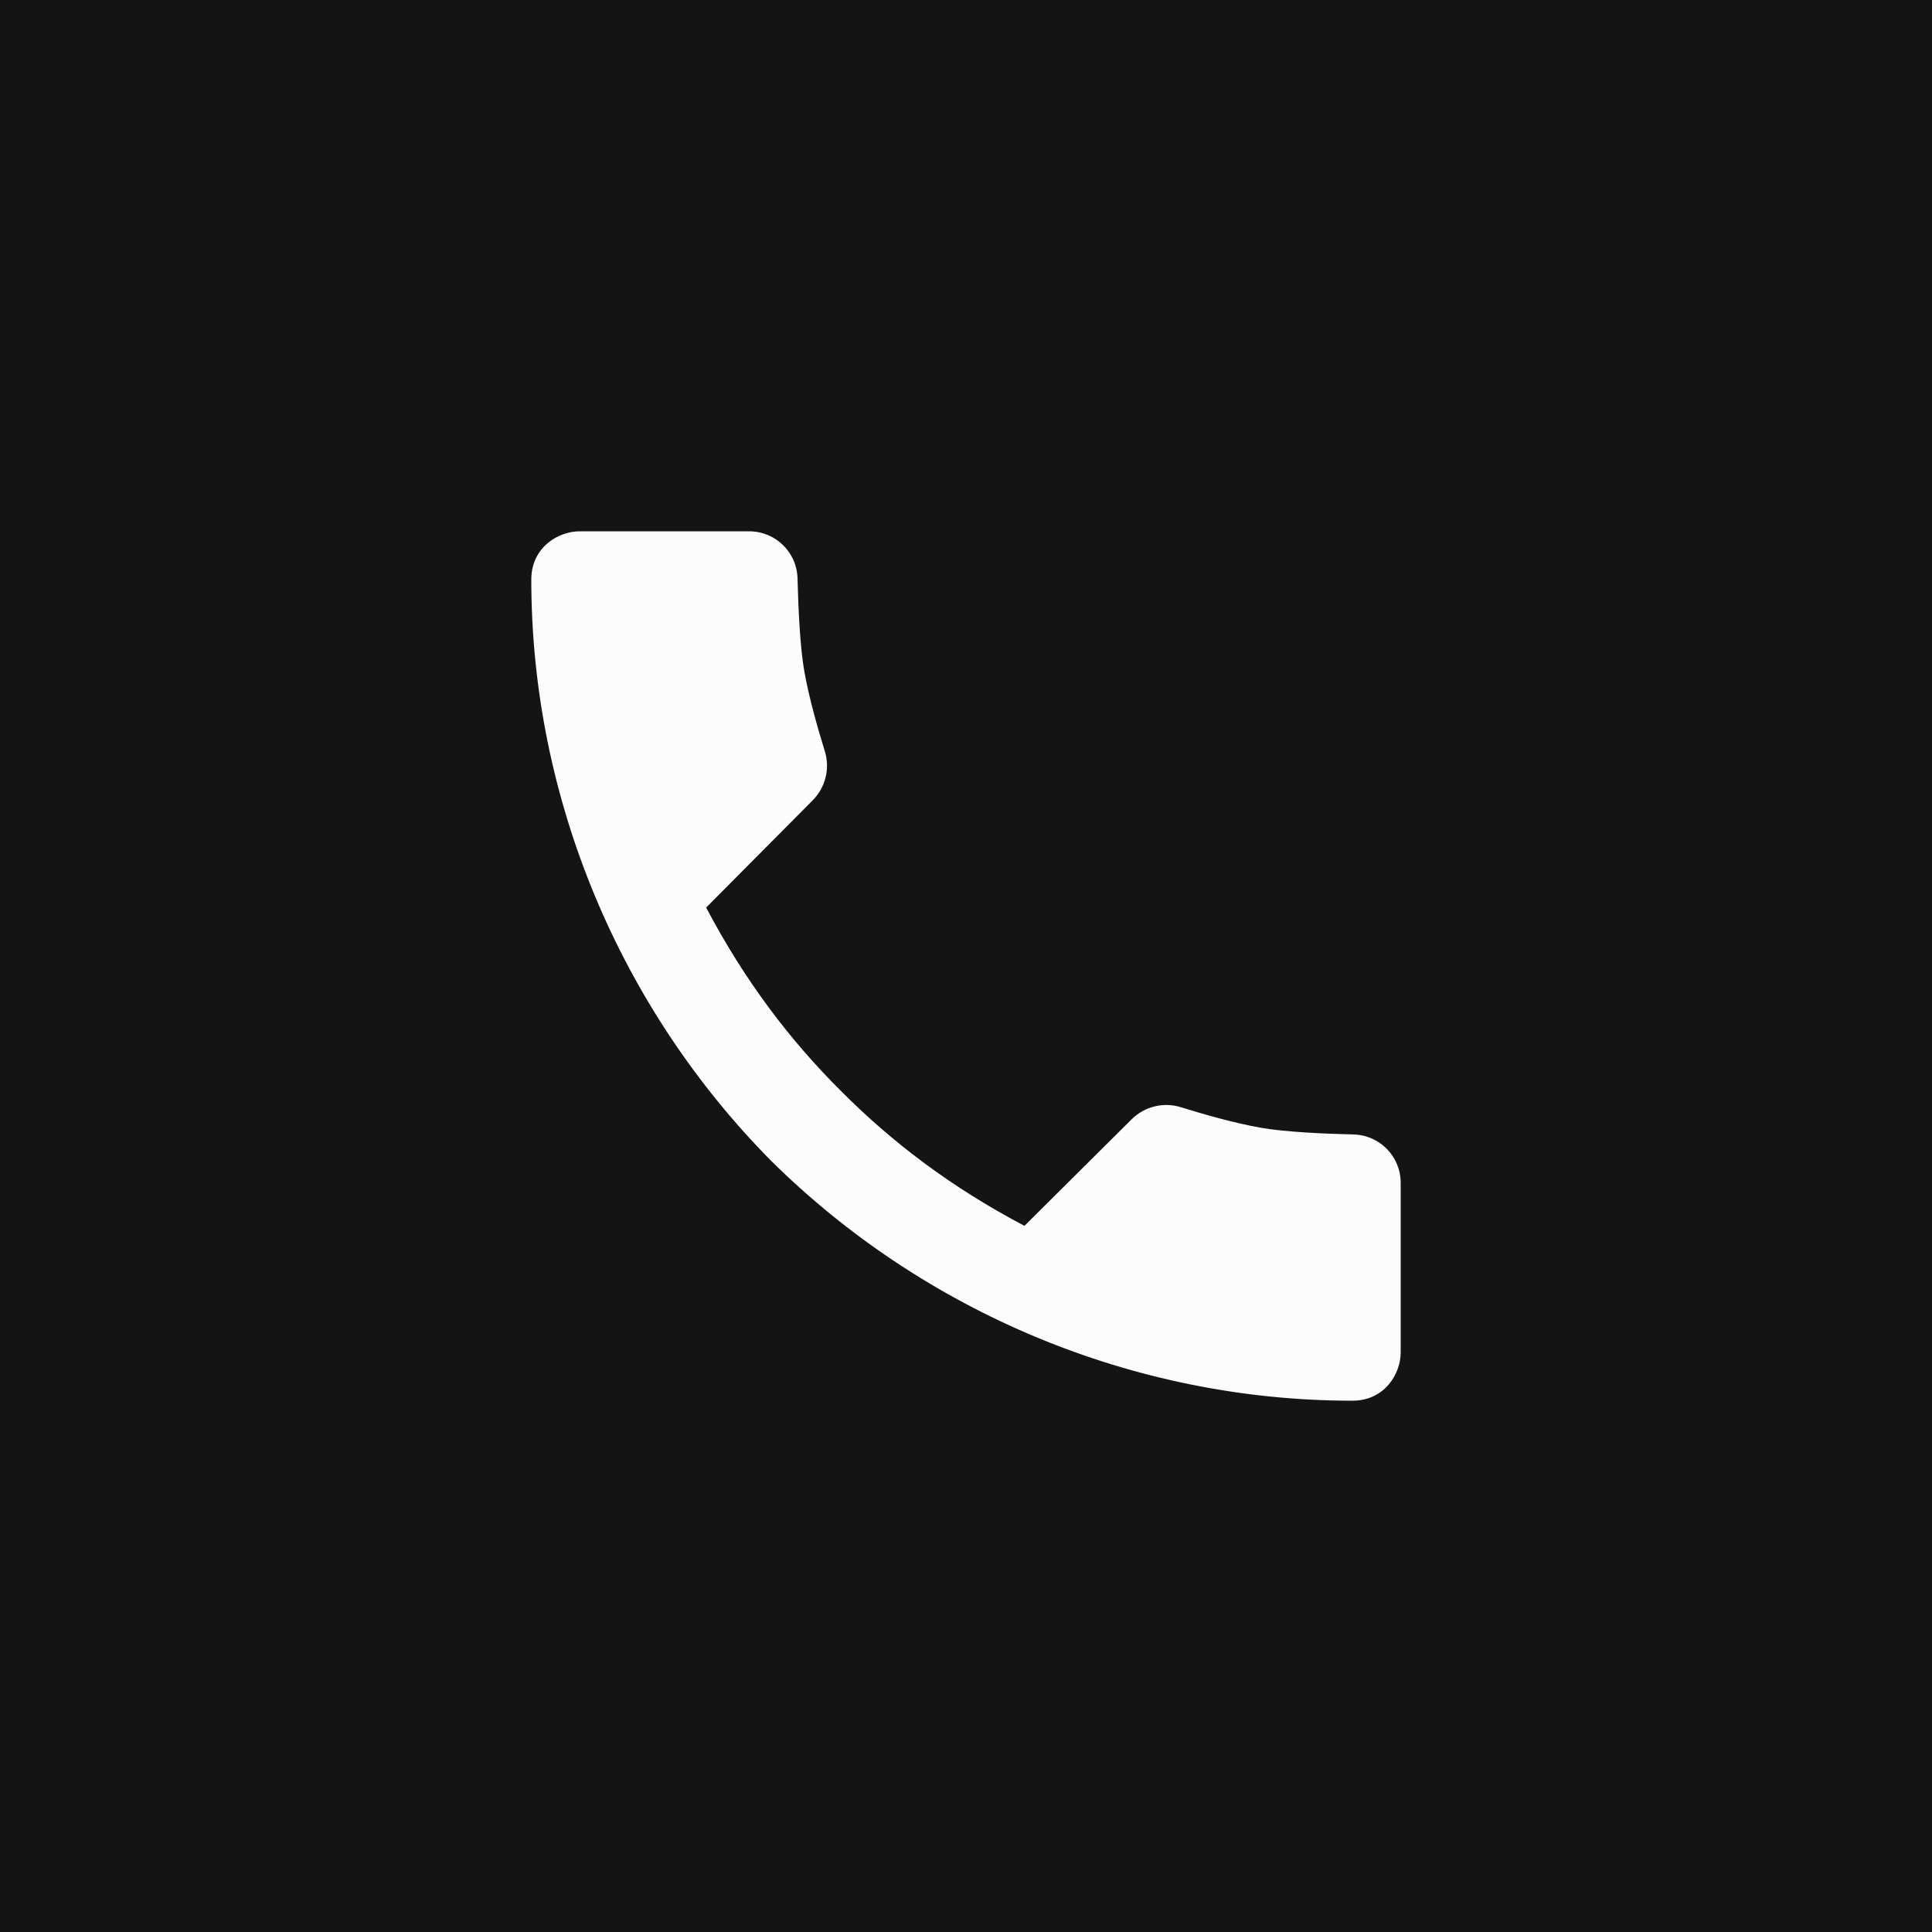 <?xml version="1.0" encoding="UTF-8"?> <svg xmlns="http://www.w3.org/2000/svg" width="40" height="40" viewBox="0 0 40 40" fill="none"><rect x="0" y="0" width="40" height="40" fill="#808080" stroke="none"/><g clip-path="url(#clip0_415_68)"><path d="M40 0H0V40H40V0Z" fill="#141414"></path><path d="M28.023 23.488C27.393 23.473 26.6 23.436 26.099 23.348C25.557 23.252 24.905 23.066 24.446 22.923C24.086 22.811 23.694 22.91 23.427 23.176L21.21 25.38C19.678 24.573 18.451 23.633 17.412 22.588C16.367 21.549 15.427 20.322 14.62 18.79L16.824 16.572C17.09 16.305 17.189 15.913 17.077 15.553C16.935 15.095 16.748 14.443 16.653 13.901C16.564 13.4 16.528 12.607 16.512 11.977C16.499 11.432 16.055 11 15.51 11H12C11.562 11 11 11.328 11 12C11 16.539 12.84 20.874 15.966 24.034C19.126 27.16 23.461 29 28 29C28.672 29 29 28.438 29 28V24.49C29 23.945 28.568 23.501 28.023 23.488Z" fill="#FCFCFC"></path></g><defs><clipPath id="clip0_415_68"><rect width="40" height="40" fill="white"></rect></clipPath></defs></svg> 